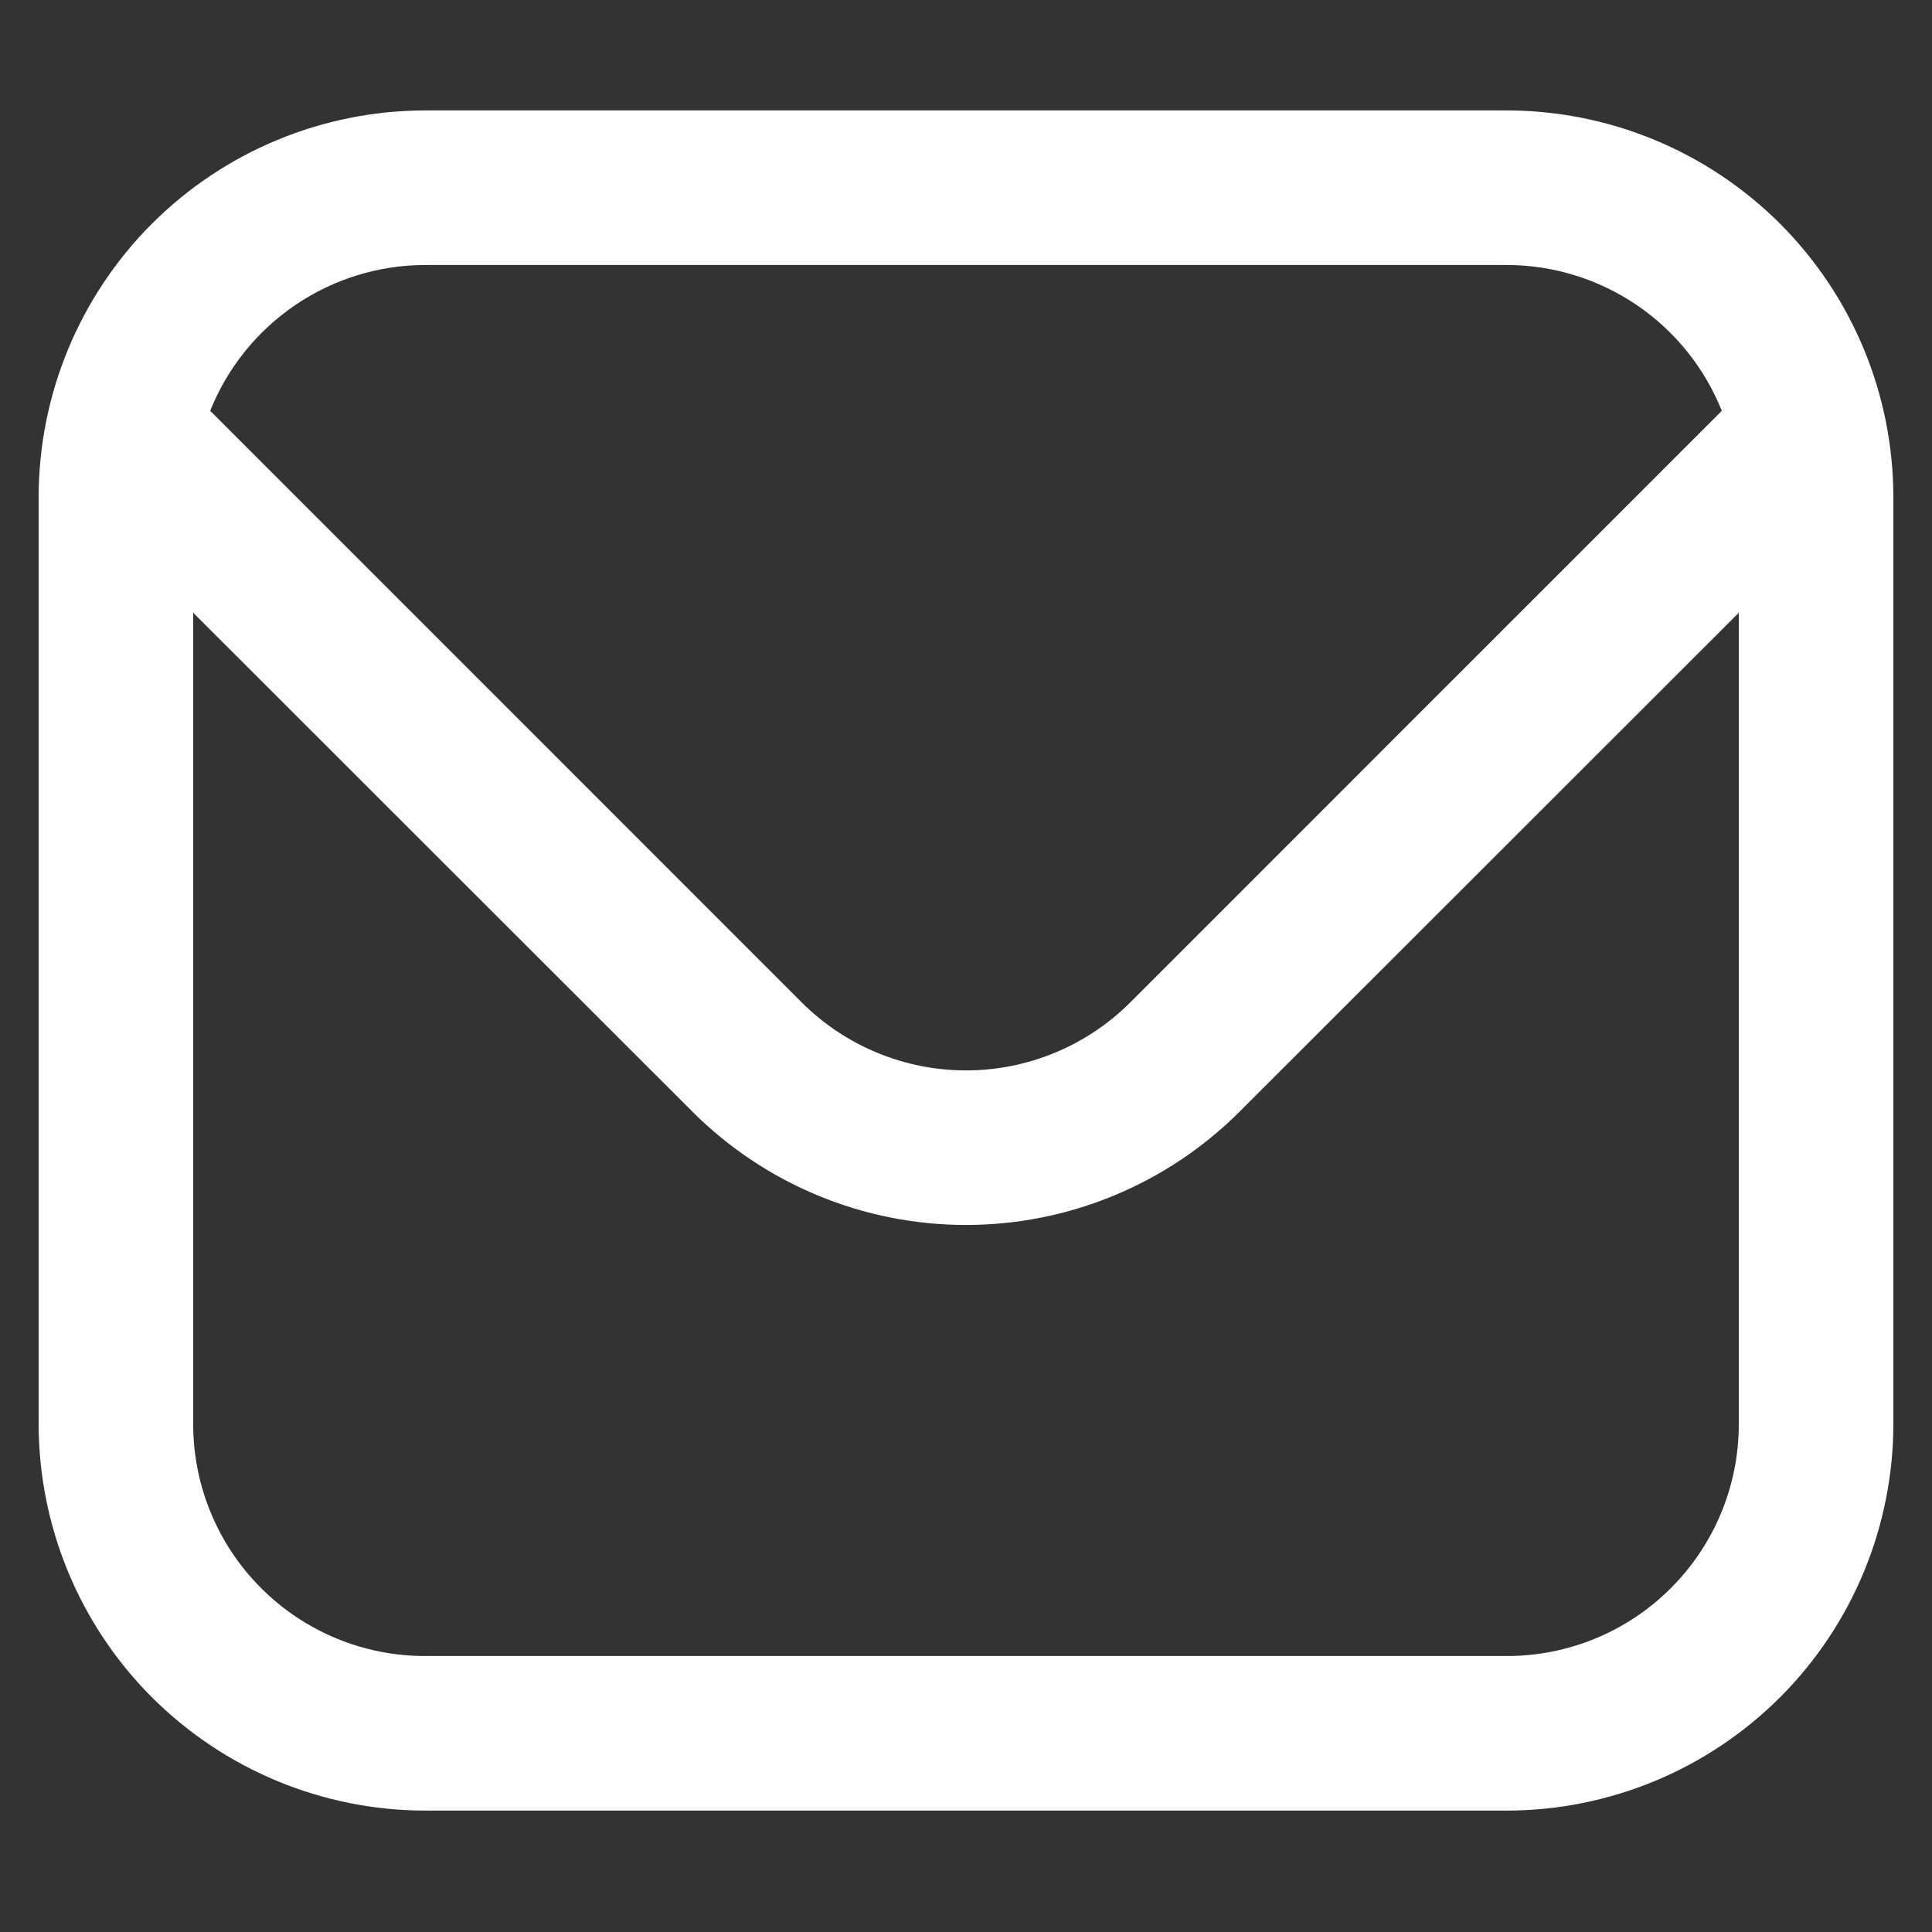 <svg width="25" height="25" viewBox="0 0 25 25" fill="none" xmlns="http://www.w3.org/2000/svg">
<rect x="0" y="0" width="25" height="25" fill="#333333" stroke="none"/>
<g clip-path="url(#clip0_149_15)">
<path d="M19.5 1.429H5.5C4.174 1.431 2.904 1.958 1.966 2.895C1.029 3.833 0.502 5.103 0.5 6.429L0.5 18.429C0.502 19.755 1.029 21.026 1.966 21.963C2.904 22.9 4.174 23.427 5.5 23.429H19.5C20.826 23.427 22.096 22.9 23.034 21.963C23.971 21.026 24.498 19.755 24.5 18.429V6.429C24.498 5.103 23.971 3.833 23.034 2.895C22.096 1.958 20.826 1.431 19.5 1.429V1.429ZM5.5 3.429H19.5C20.099 3.43 20.683 3.611 21.179 3.947C21.674 4.283 22.058 4.76 22.28 5.316L14.622 12.975C14.058 13.536 13.295 13.851 12.5 13.851C11.705 13.851 10.942 13.536 10.378 12.975L2.72 5.316C2.942 4.76 3.326 4.283 3.821 3.947C4.316 3.611 4.901 3.43 5.5 3.429V3.429ZM19.5 21.429H5.5C4.704 21.429 3.941 21.113 3.379 20.55C2.816 19.988 2.5 19.225 2.5 18.429V7.929L8.964 14.389C9.903 15.325 11.174 15.851 12.5 15.851C13.826 15.851 15.097 15.325 16.036 14.389L22.5 7.929V18.429C22.5 19.225 22.184 19.988 21.621 20.55C21.059 21.113 20.296 21.429 19.5 21.429Z" fill="white"/>
</g>
<defs>
<clipPath id="clip0_149_15">
<rect width="24" height="24" fill="white" transform="translate(0.5 0.429)"/>
</clipPath>
</defs>
</svg>
